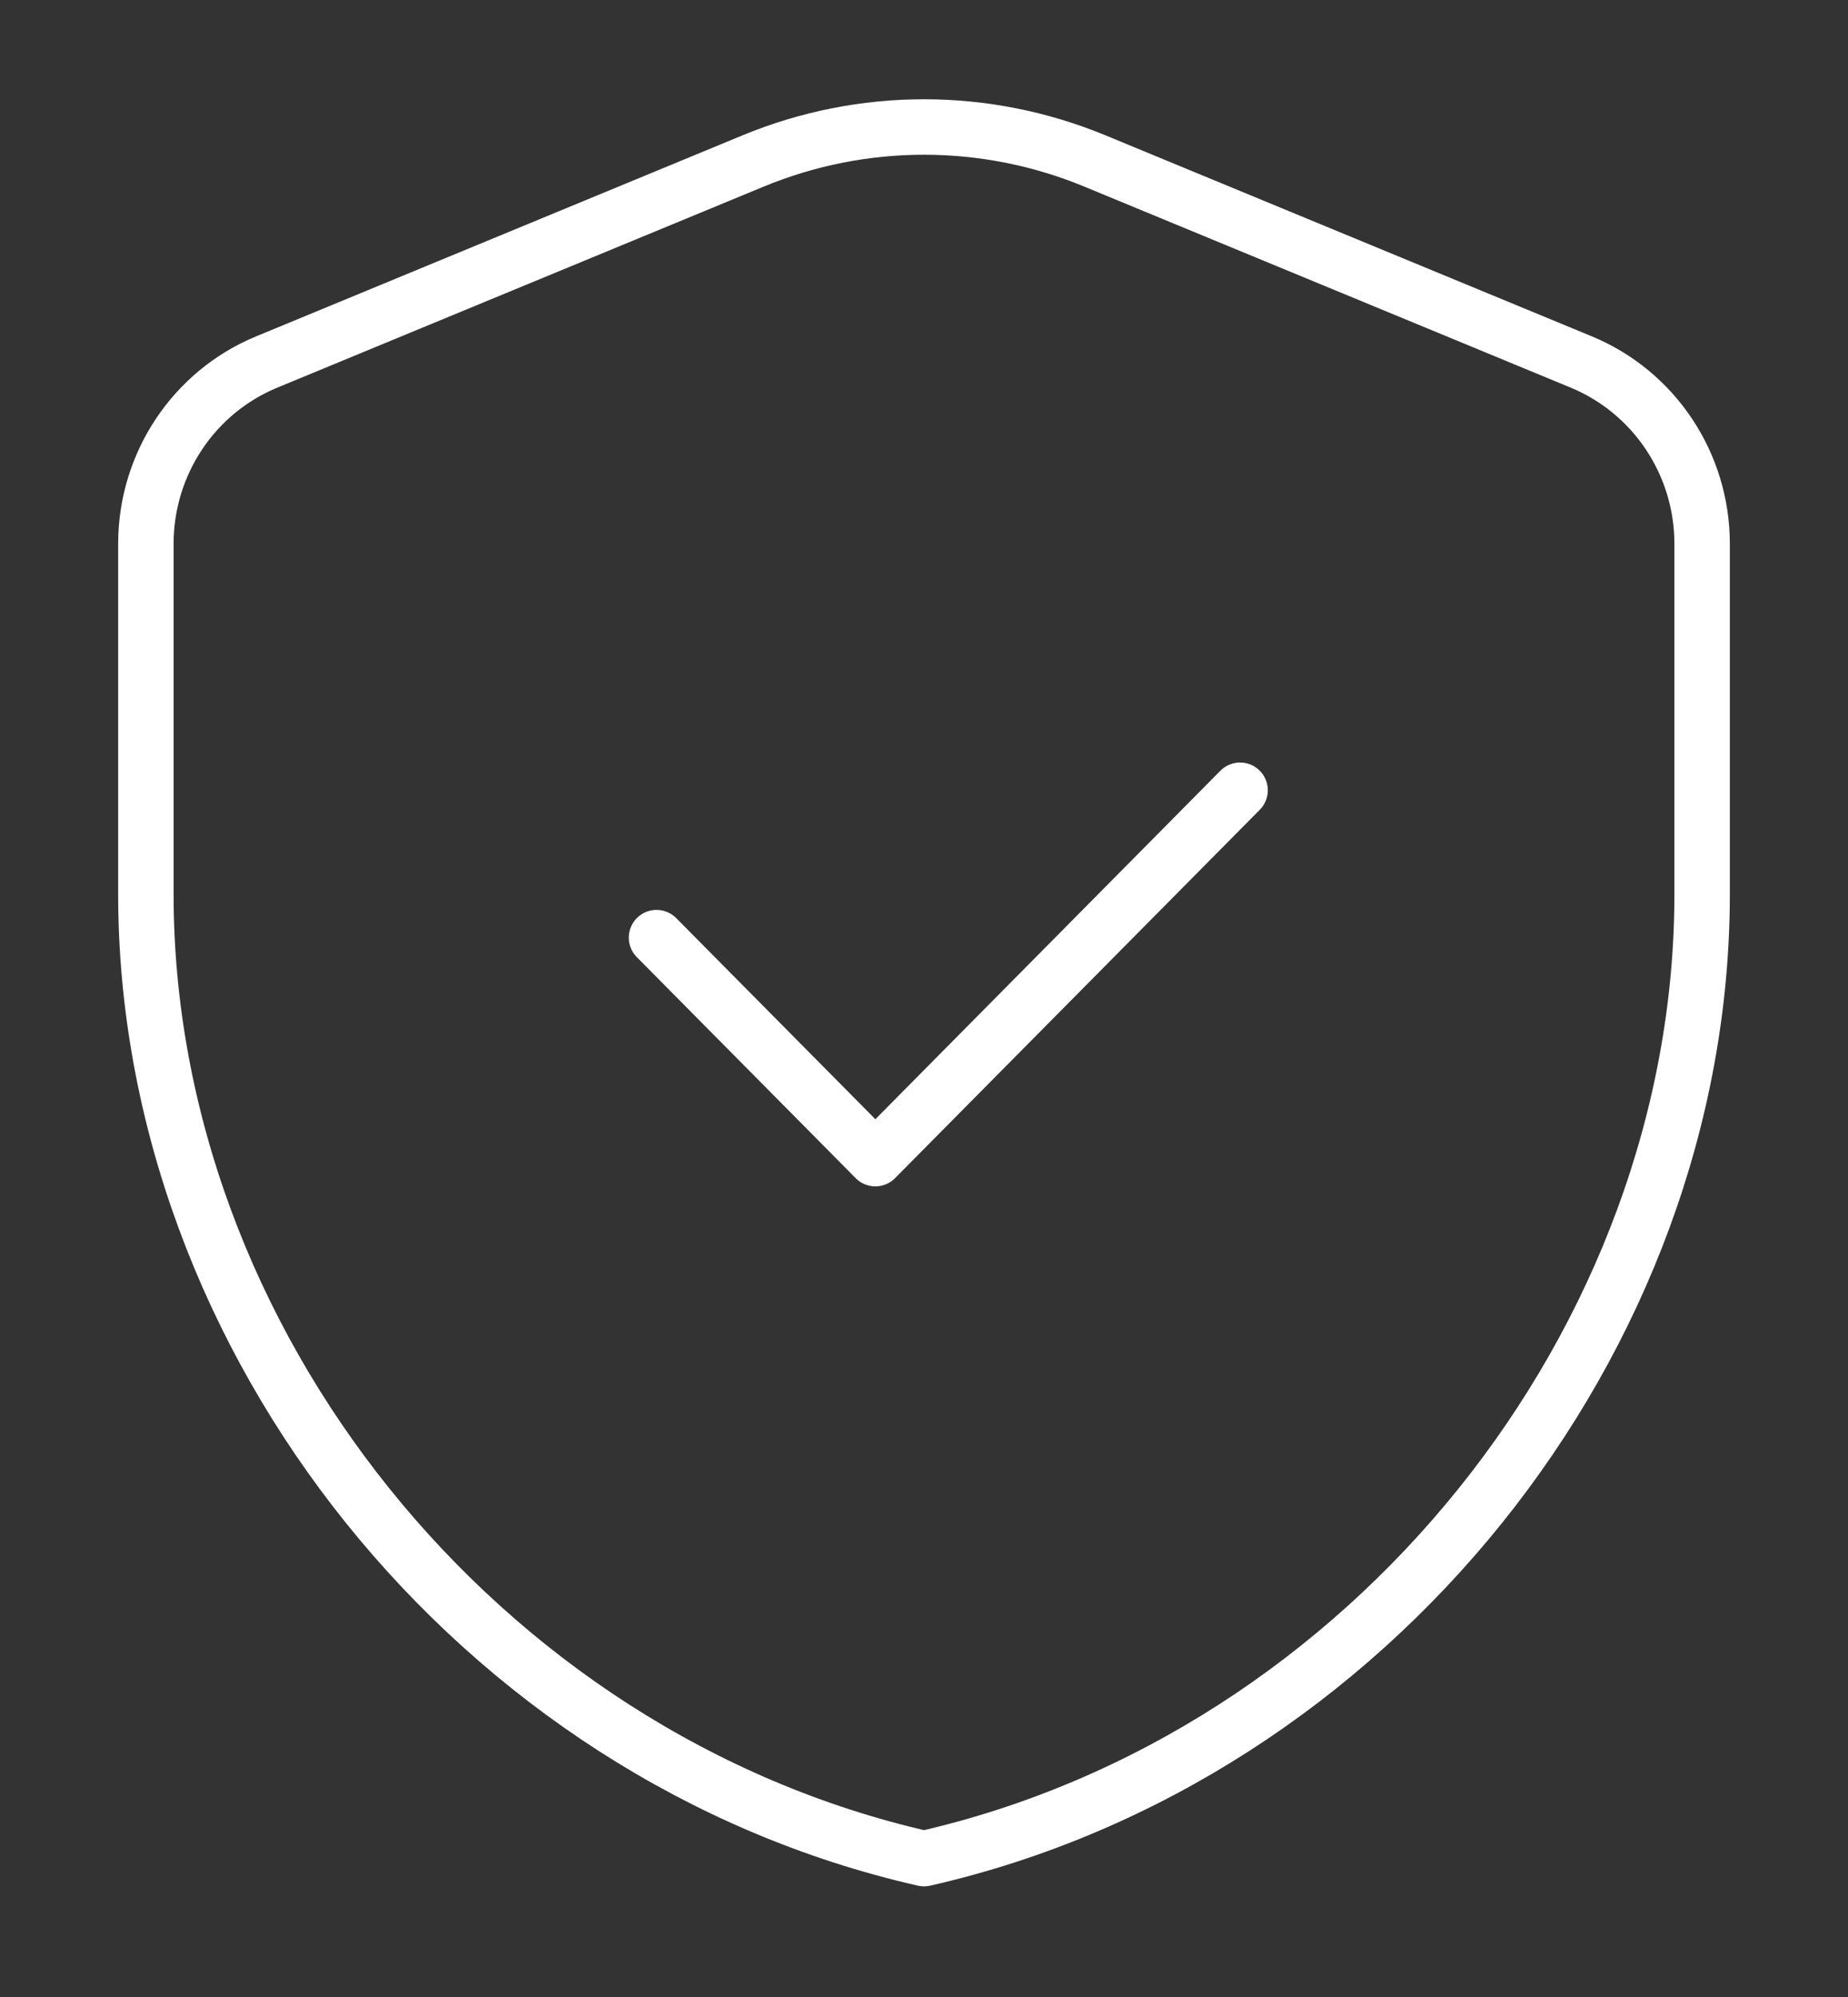 <svg width="50" height="54" viewBox="0 0 50 54" fill="none" xmlns="http://www.w3.org/2000/svg">
<rect x="0" y="0" width="50" height="54" fill="#333333" stroke="none"/>
<path fill-rule="evenodd" clip-rule="evenodd" d="M46.053 24.179C46.053 36.241 37.071 47.52 25 50.258C12.929 47.52 3.947 36.241 3.947 24.179V14.704C3.947 12.547 5.239 10.603 7.218 9.788L20.376 4.353C23.339 3.128 26.66 3.128 29.624 4.353L42.782 9.788C44.76 10.606 46.053 12.547 46.053 14.704V24.179Z" stroke="white" stroke-width="1.5" stroke-linecap="round" stroke-linejoin="round"/>
<path d="M33.552 21.369L23.684 31.33L17.763 25.354" stroke="white" stroke-width="1.5" stroke-linecap="round" stroke-linejoin="round"/>
</svg>
